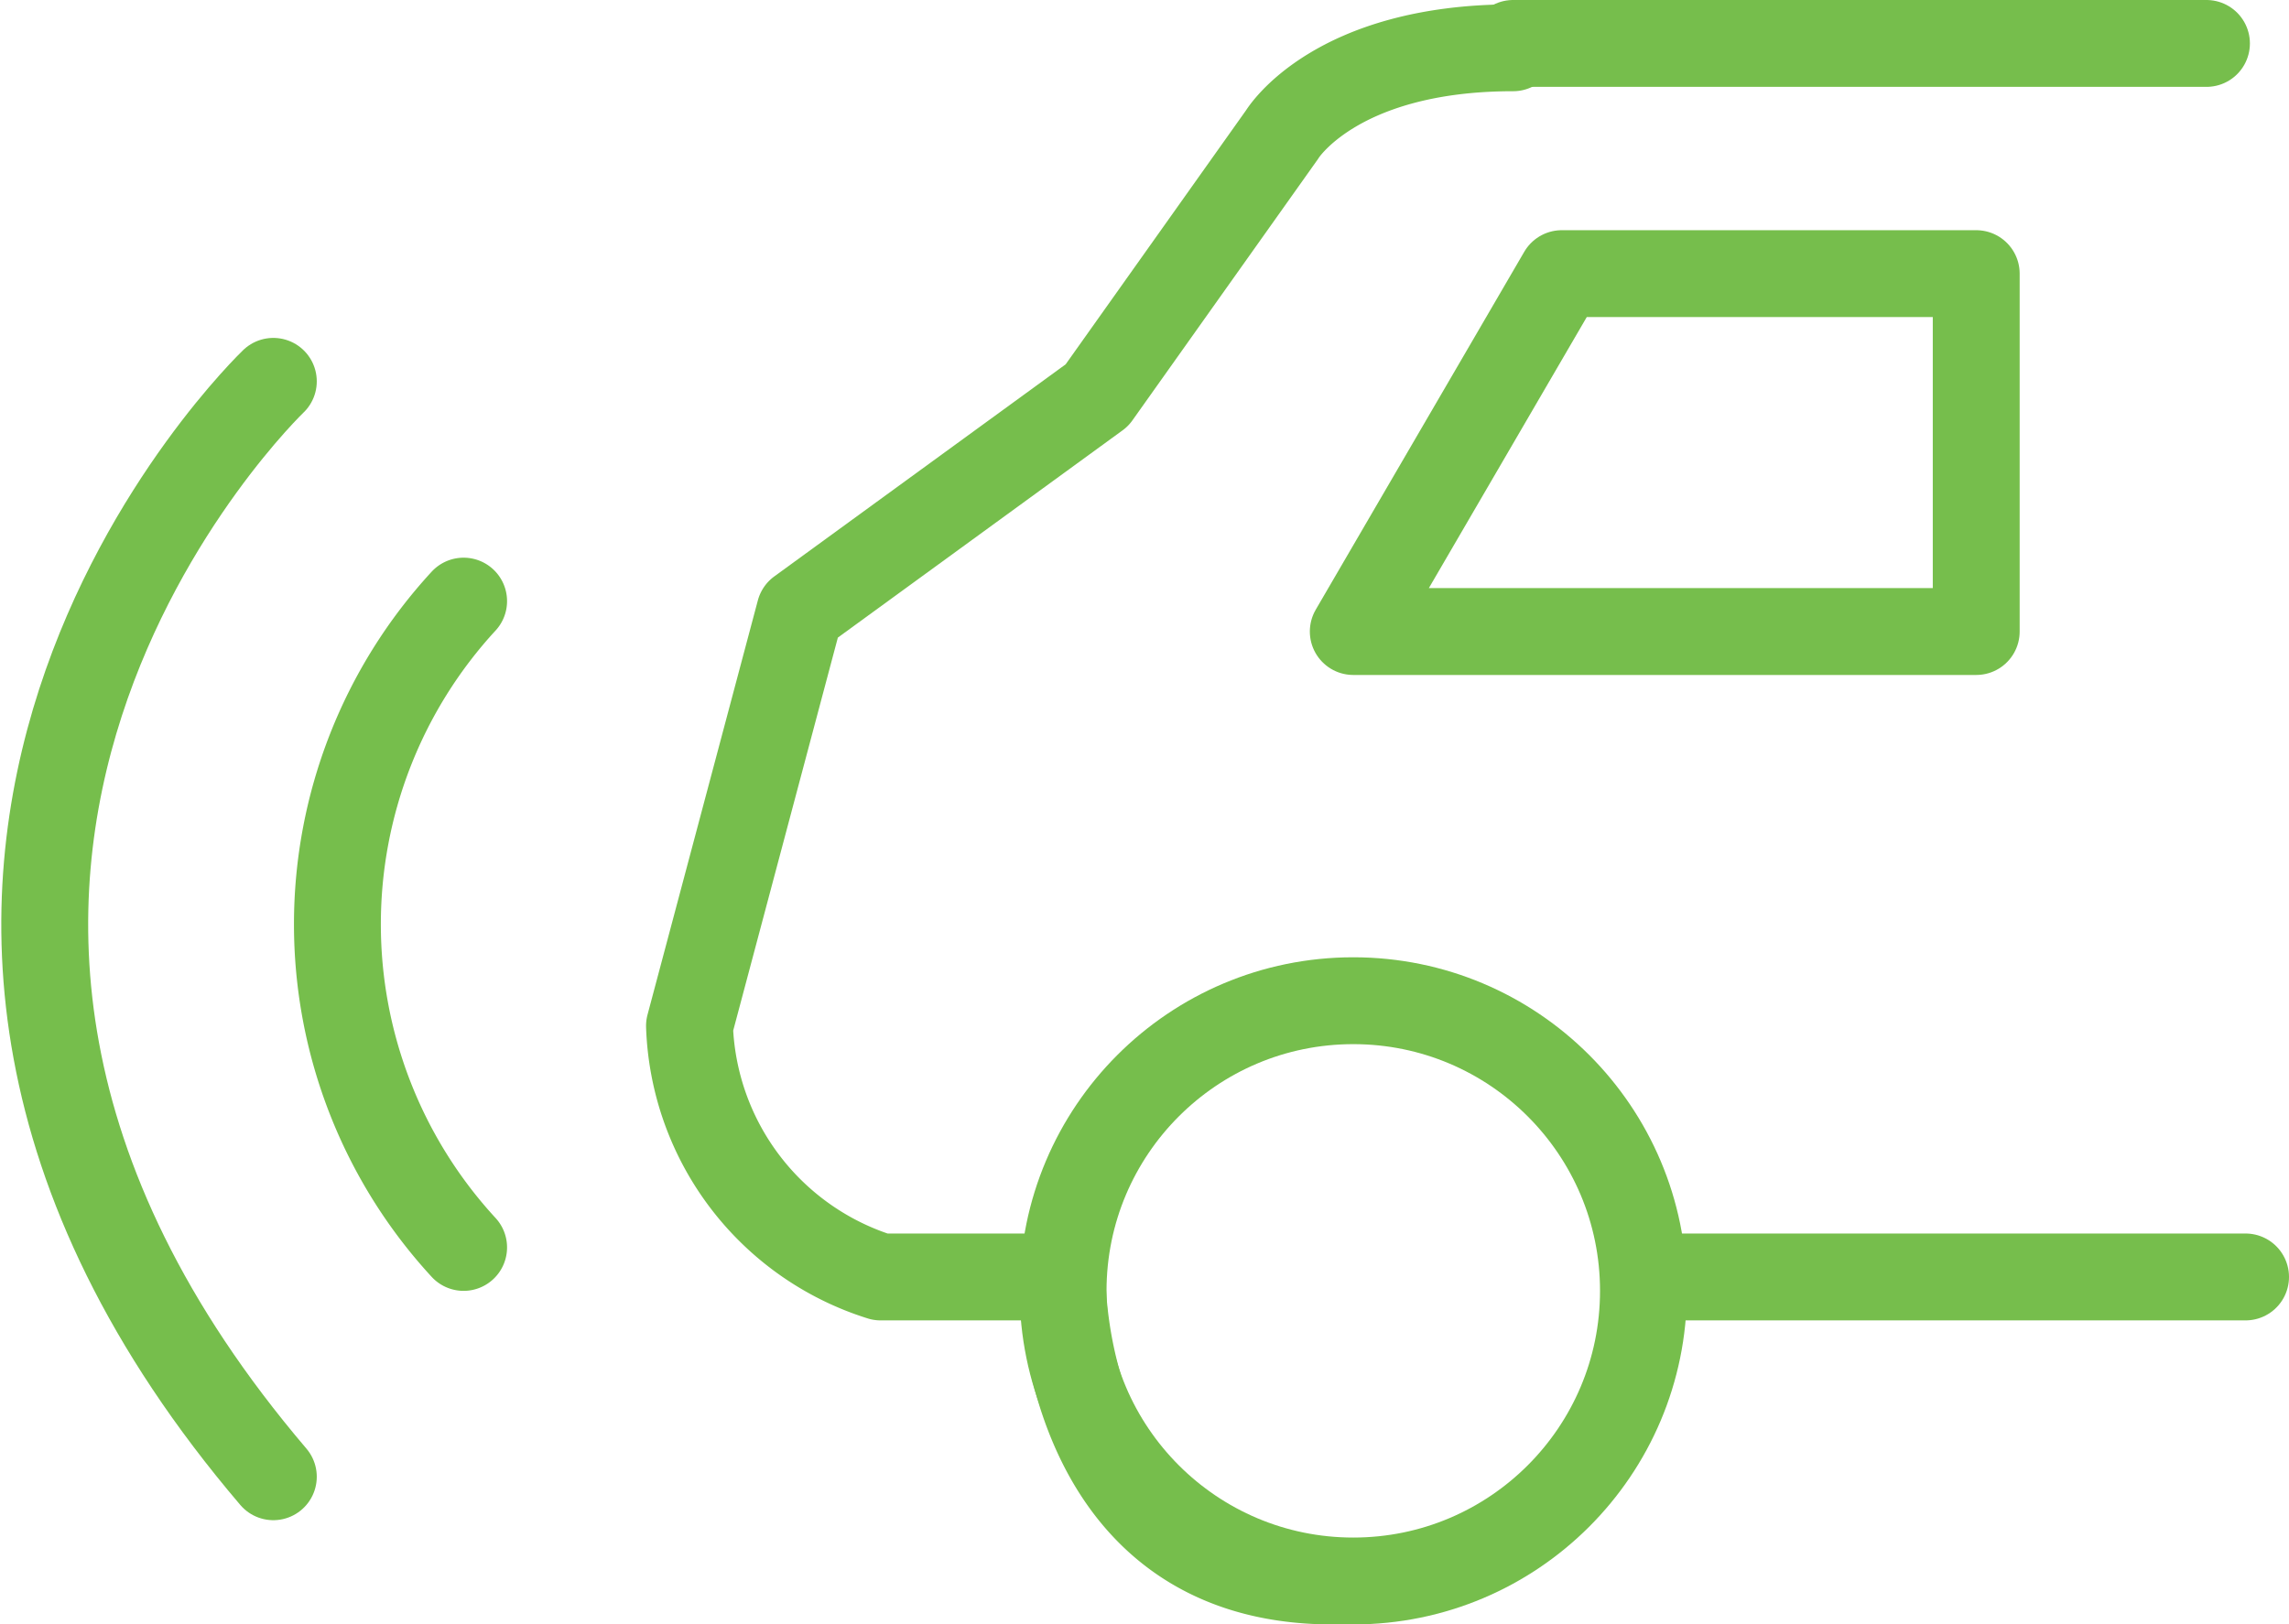 <svg xmlns="http://www.w3.org/2000/svg" width="26.346" height="18.7" viewBox="0 0 26.346 18.7"><g transform="translate(-2.064 -5.45)"><line x2="7.98" transform="translate(19.48 5.95)" fill="none" stroke="#76be4c" stroke-linecap="round" stroke-linejoin="round" stroke-width="1"/><path d="M21.21,20.15h6.7" fill="none" stroke="#76be4c" stroke-linecap="round" stroke-linejoin="round" stroke-width="1"/><path d="M17.4,23.65c-3.16,0-3.11-3.5-3.11-3.5H12.2A3.14,3.14,0,0,1,10,17.26l1.27-4.77L14.69,10l2.13-3s.6-1,2.66-1" fill="none" stroke="#76be4c" stroke-linecap="round" stroke-linejoin="round" stroke-width="1"/><circle cx="3.34" cy="3.34" r="3.34" transform="translate(14.3 16.97)" fill="none" stroke="#76be4c" stroke-linecap="round" stroke-linejoin="round" stroke-width="1"/><path d="M17.64,12.72l2.4-4.12h4.77v4.12Z" fill="none" stroke="#76be4c" stroke-linecap="round" stroke-linejoin="round" stroke-width="1"/><path d="M7.4,12.37a5.49,5.49,0,0,0,0,7.44" fill="none" stroke="#76be4c" stroke-linecap="round" stroke-linejoin="round" stroke-width="1"/><path d="M5.21,9.84s-5.92,5.66,0,12.61" fill="none" stroke="#76be4c" stroke-linecap="round" stroke-linejoin="round" stroke-width="1"/></g></svg>